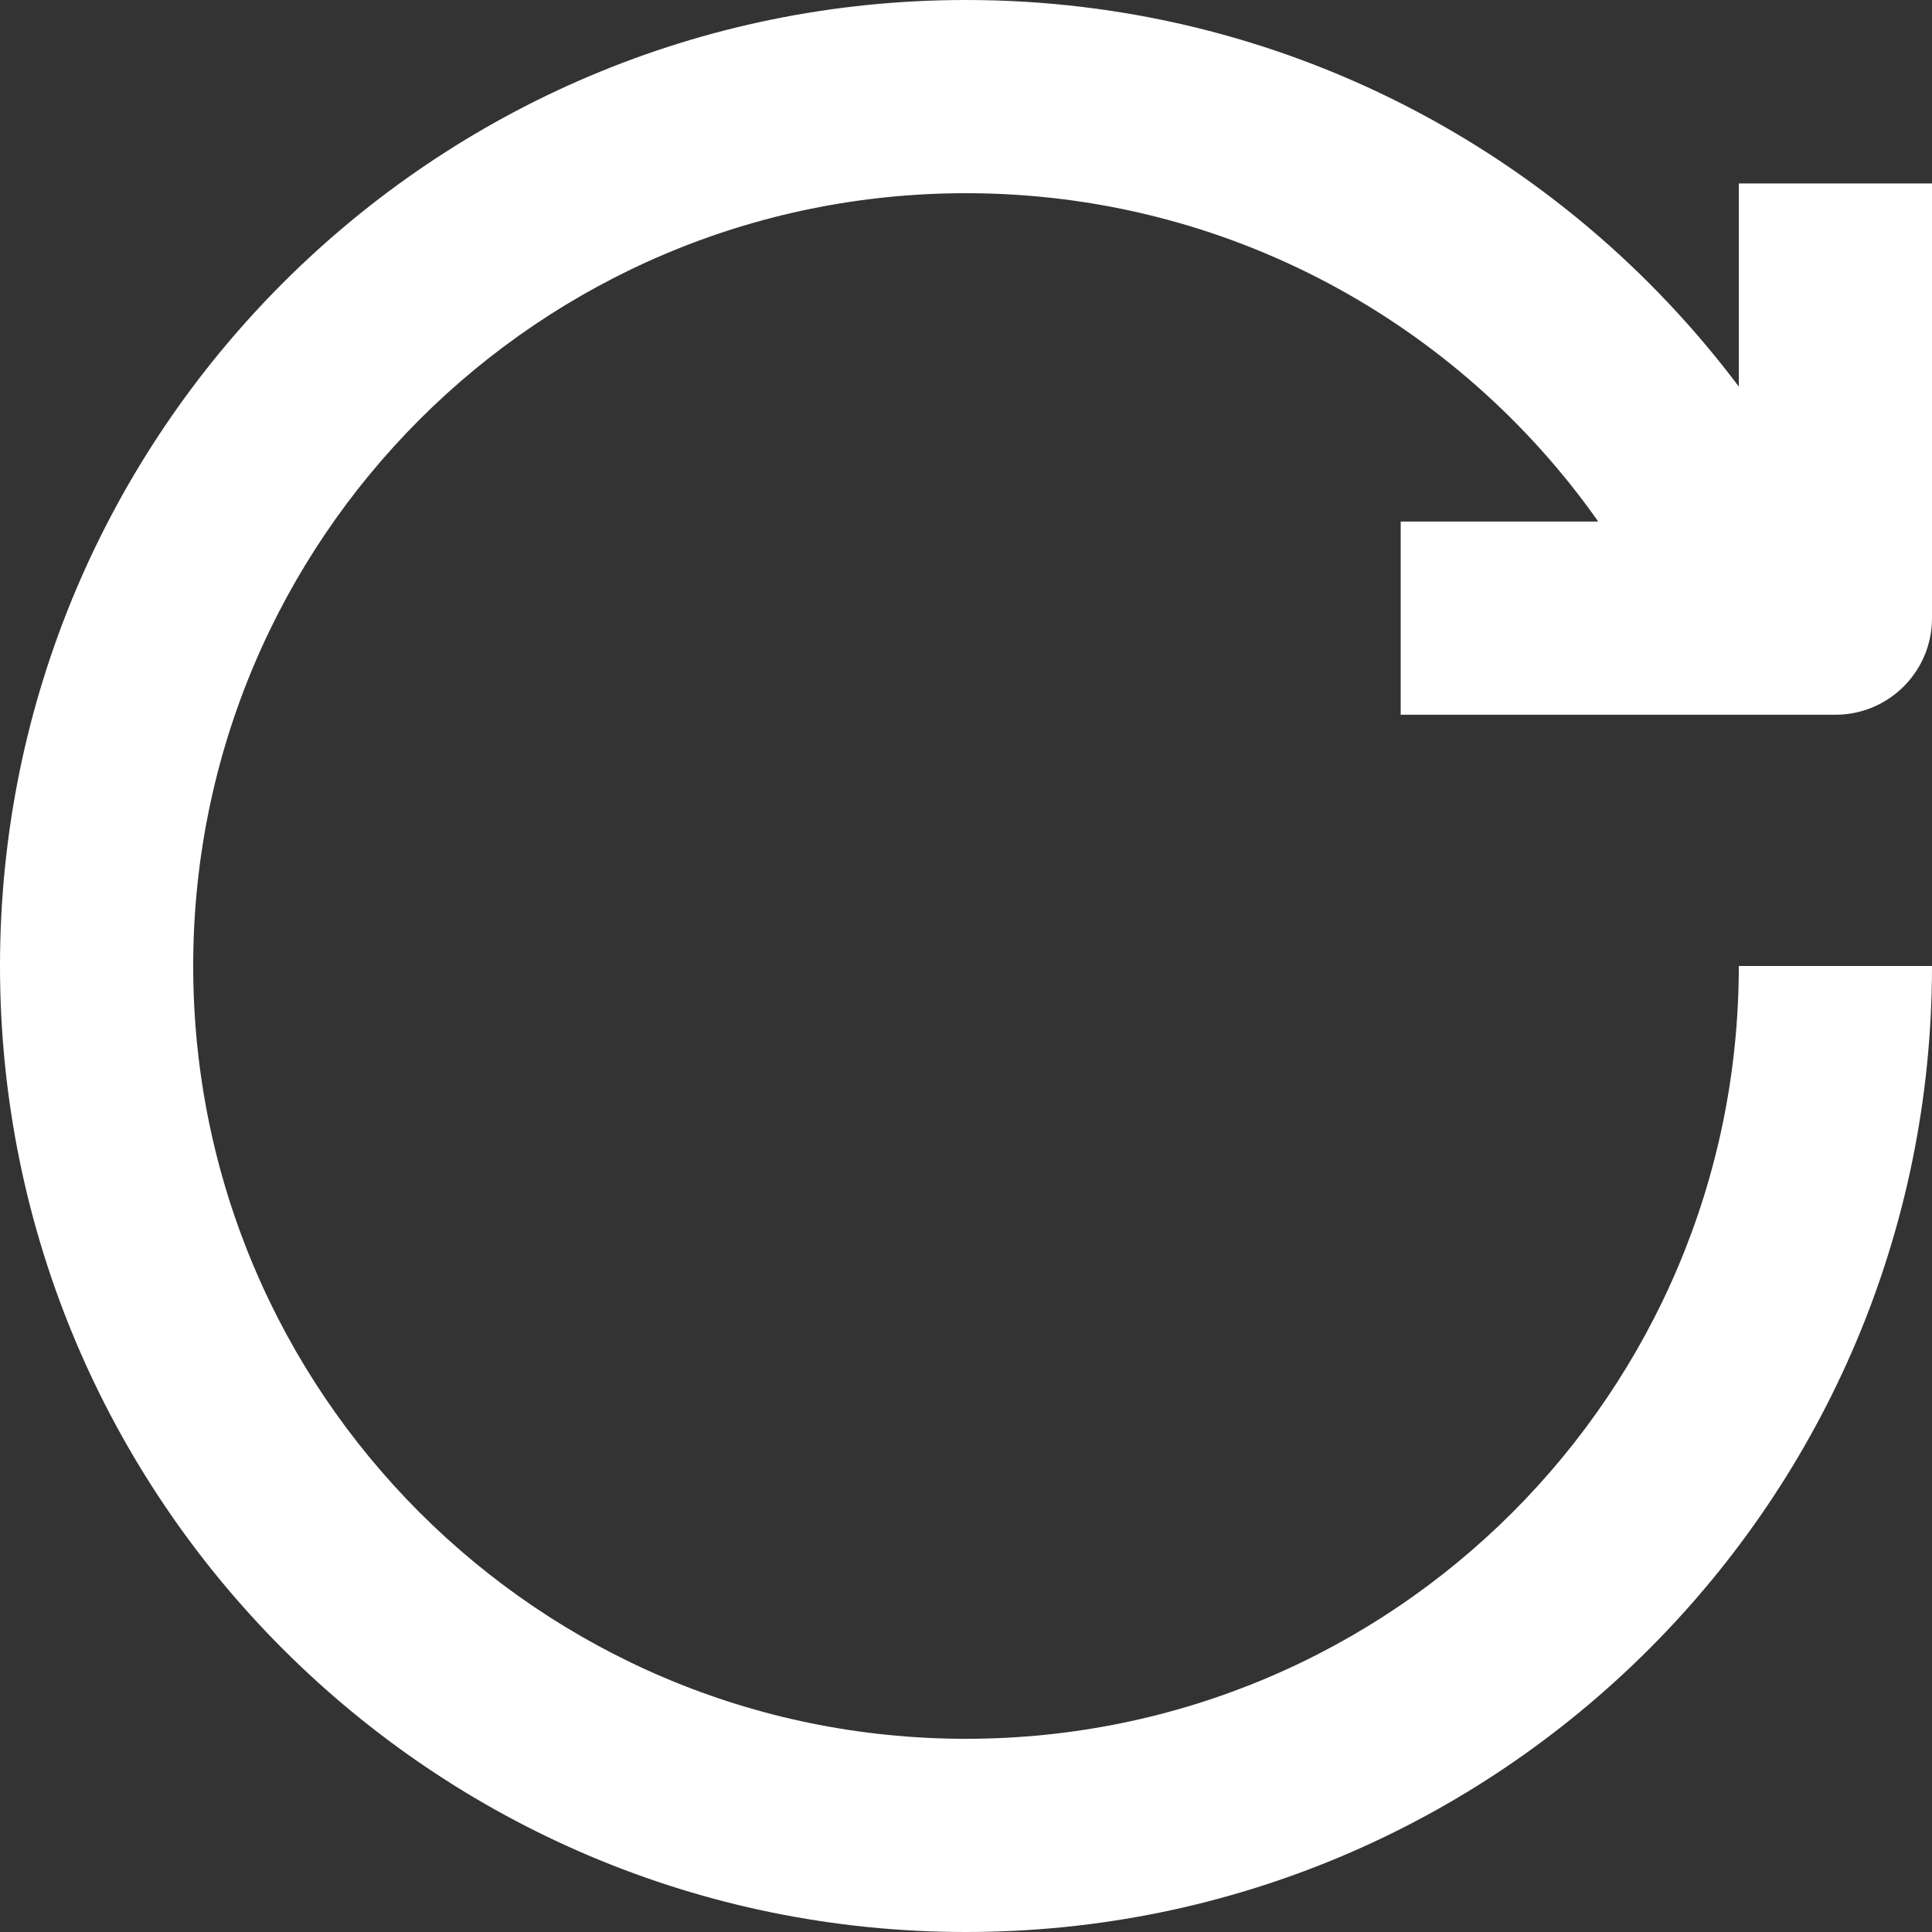 <svg width="20" height="20" viewBox="0 0 20 20" fill="none" xmlns="http://www.w3.org/2000/svg">
<rect x="0" y="0" width="20" height="20" fill="#333333" stroke="none"/>
<path d="M20 6.399C20 6.952 19.552 7.399 19 7.399L14.5 7.399L14.5 5.399L16.545 5.399C15.096 3.342 12.704 2 10 2C5.582 2 2 5.582 2 10C2 14.418 5.582 18 10 18C14.418 18 18 14.418 18 10L20 10C20 15.523 15.523 20 10 20C4.477 20 -6.78525e-07 15.523 -4.37114e-07 10C-1.95703e-07 4.477 4.477 -6.78525e-07 10 -4.37114e-07C13.273 -2.94039e-07 16.177 1.574 18 4.002L18 1.899L20 1.899L20 6.399Z" fill="white"/>
</svg>
